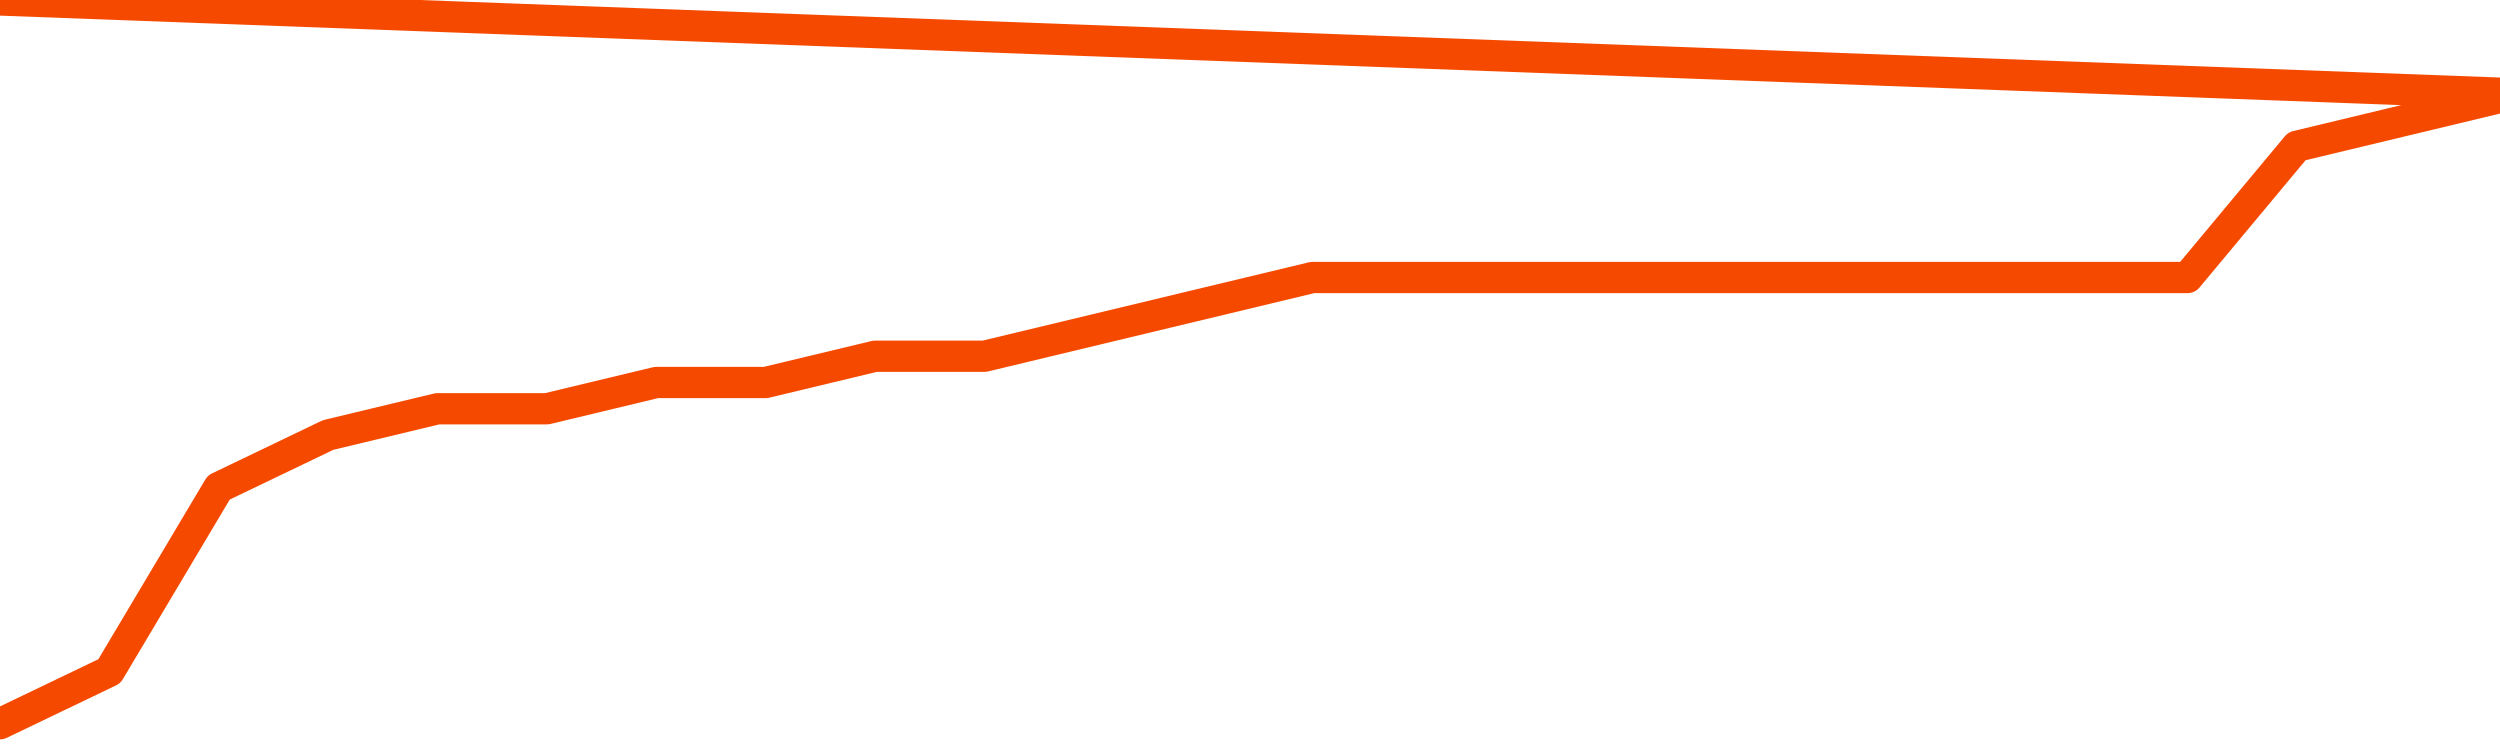      <svg
        version="1.1"
        xmlns="http://www.w3.org/2000/svg"
        width="80"
        height="24"
        viewBox="0 0 80 24">
        <path
          fill="url(#gradient)"
          fill-opacity="0.56"
          stroke="none"
          d="M 0,26 0.0,23.16 3.5,21.48 7.0,15.6 10.5,13.92 14.0,13.08 17.5,13.08 21.0,12.24 24.5,12.24 28.0,11.4 31.5,11.4 35.0,10.56 38.5,9.72 42.0,8.88 45.5,8.88 49.0,8.88 52.5,8.88 56.0,8.88 59.5,8.88 63.0,8.88 66.5,8.88 70.0,8.88 73.5,4.68 77.0,3.84 80.5,3.0 82,26 Z"
        />
        <path
          fill="none"
          stroke="#F64900"
          stroke-width="1"
          stroke-linejoin="round"
          stroke-linecap="round"
          d="M 0.0,23.16 3.5,21.48 7.0,15.6 10.5,13.92 14.0,13.08 17.5,13.08 21.0,12.24 24.5,12.24 28.0,11.4 31.5,11.4 35.0,10.56 38.5,9.72 42.0,8.88 45.5,8.88 49.0,8.88 52.5,8.88 56.0,8.88 59.5,8.88 63.0,8.88 66.5,8.88 70.0,8.88 73.5,4.68 77.0,3.84 80.5,3.0.join(' ') }"
        />
      </svg>
